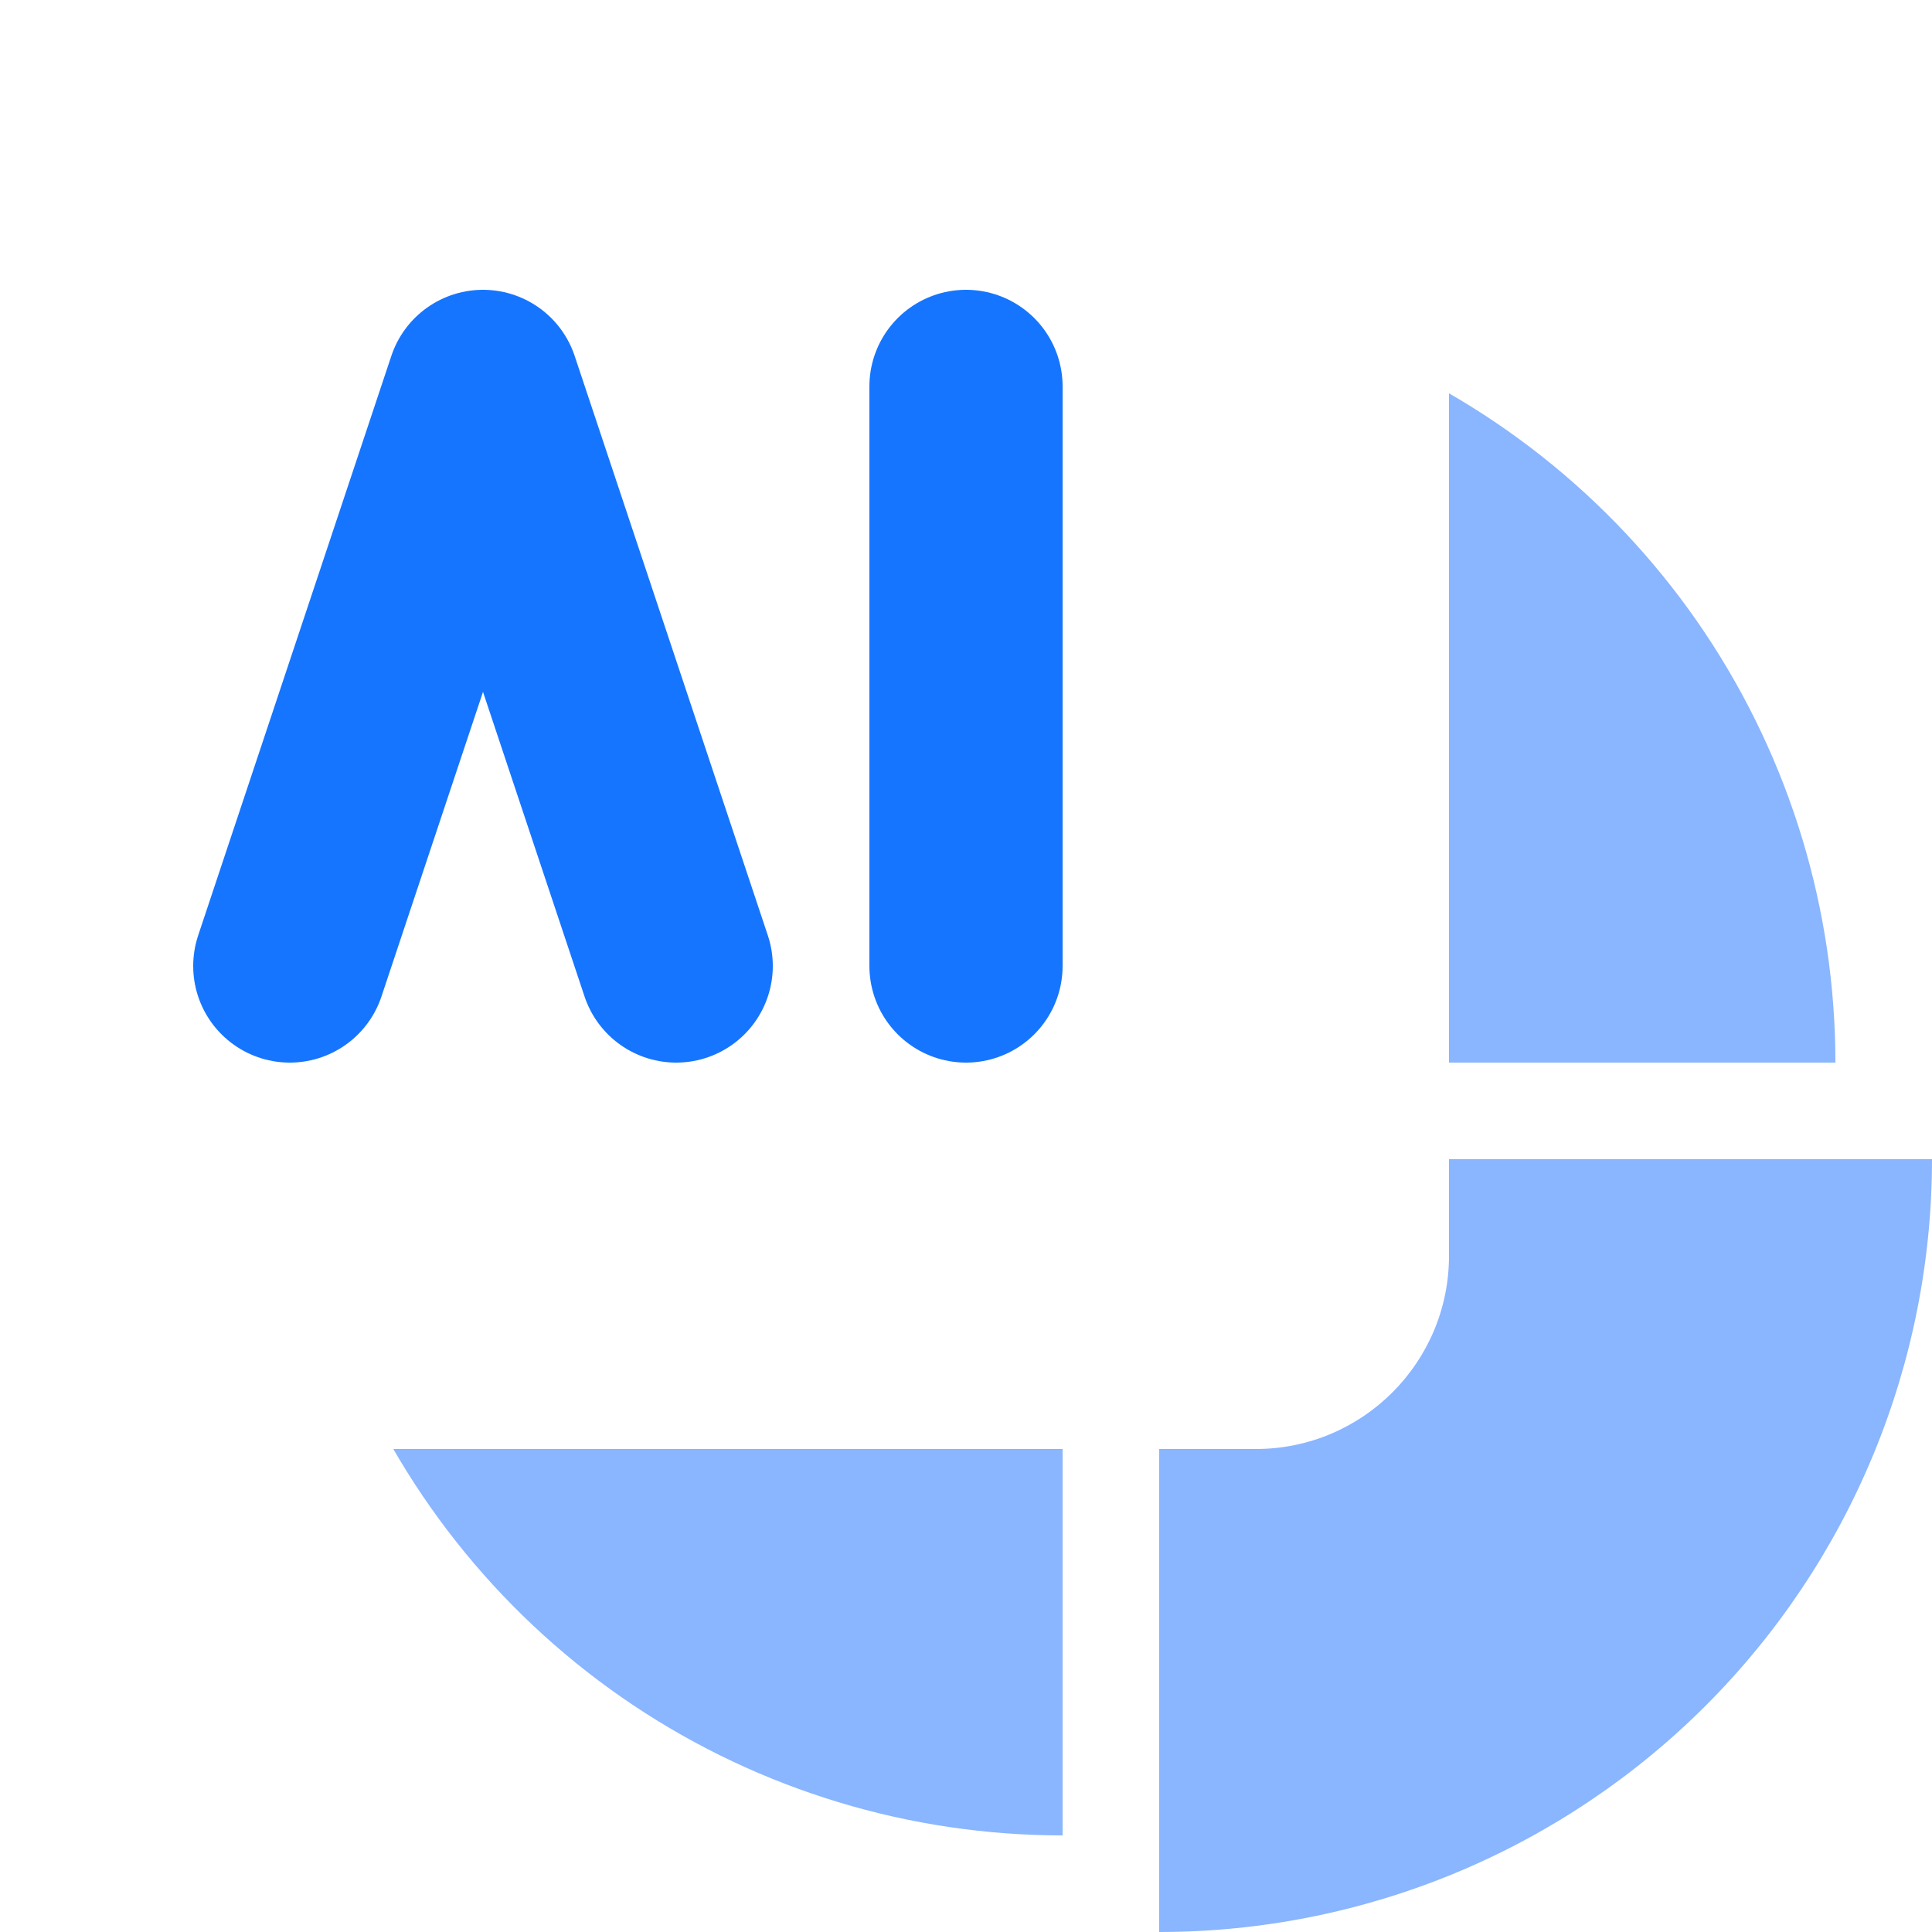 <svg width="20" height="20" viewBox="0 0 20 20" fill="none" xmlns="http://www.w3.org/2000/svg">
<g id="Group 1410152839">
<path id="Ellipse 6796" d="M19 11C19 9.418 18.531 7.871 17.652 6.555C16.773 5.24 15.523 4.214 14.062 3.609C12.6 3.003 10.991 2.845 9.439 3.154C7.887 3.462 6.462 4.224 5.343 5.343C4.224 6.462 3.462 7.887 3.154 9.439C2.845 10.991 3.003 12.6 3.609 14.062C4.214 15.523 5.24 16.773 6.555 17.652C7.871 18.531 9.418 19 11 19L11 11H19Z" fill="#8AB5FF"/>
<path id="Ellipse 6798" d="M12 20C13.051 20 14.091 19.793 15.062 19.391C16.032 18.989 16.914 18.4 17.657 17.657C18.4 16.914 18.989 16.032 19.391 15.062C19.793 14.091 20 13.051 20 12L12 12L12 20Z" fill="#8AB5FF"/>
<g id="Rectangle 34633308" filter="url(#filter0_d_3168_12197)">
<rect width="14" height="14" rx="2" fill="white"/>
</g>
<path id="Vector 14844" d="M3 10L5 4L7 10" stroke="#1675FE" stroke-width="2" stroke-linecap="round" stroke-linejoin="round"/>
<path id="Vector 14845" d="M10 4V10" stroke="#1675FE" stroke-width="2" stroke-linecap="round" stroke-linejoin="round"/>
</g>
<defs>
<filter id="filter0_d_3168_12197" x="0" y="0" width="16" height="16" filterUnits="userSpaceOnUse" color-interpolation-filters="sRGB">
<feFlood flood-opacity="0" result="BackgroundImageFix"/>
<feColorMatrix in="SourceAlpha" type="matrix" values="0 0 0 0 0 0 0 0 0 0 0 0 0 0 0 0 0 0 127 0" result="hardAlpha"/>
<feOffset dx="1" dy="1"/>
<feGaussianBlur stdDeviation="0.5"/>
<feComposite in2="hardAlpha" operator="out"/>
<feColorMatrix type="matrix" values="0 0 0 0 0 0 0 0 0 0.135 0 0 0 0 0.368 0 0 0 0.25 0"/>
<feBlend mode="normal" in2="BackgroundImageFix" result="effect1_dropShadow_3168_12197"/>
<feBlend mode="normal" in="SourceGraphic" in2="effect1_dropShadow_3168_12197" result="shape"/>
</filter>
</defs>
</svg>
